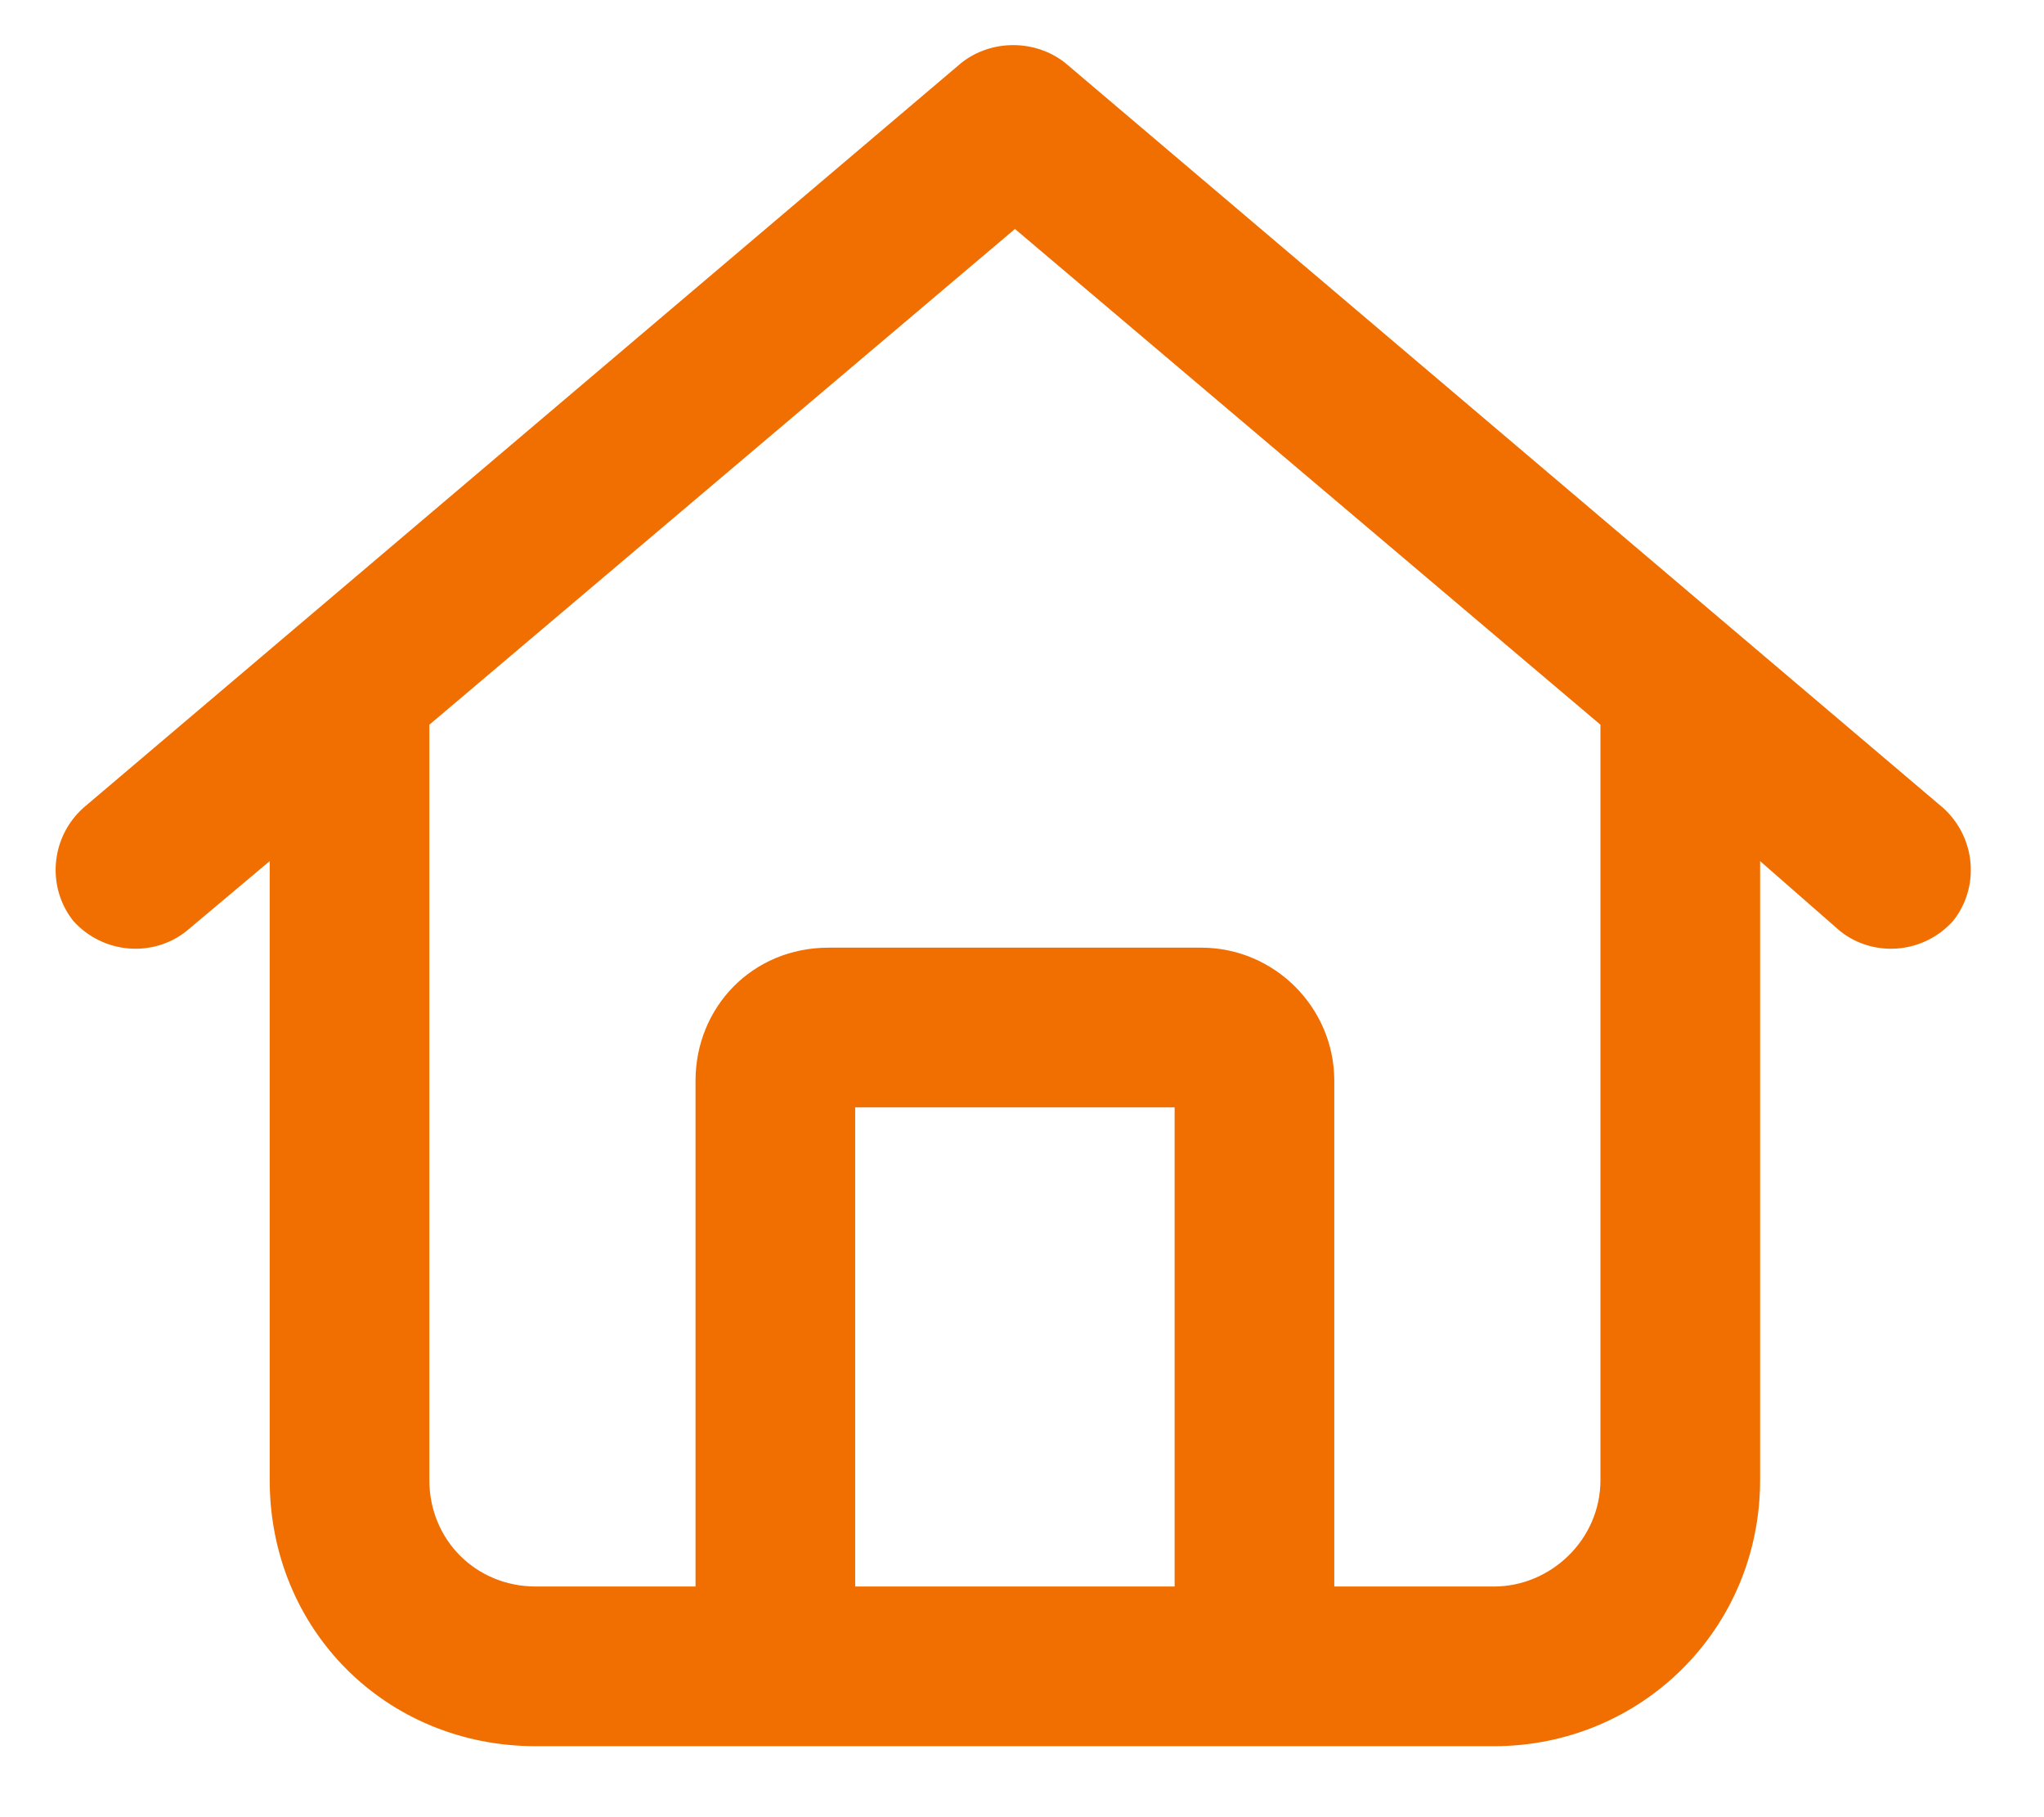 <svg width="18" height="16" viewBox="0 0 18 16" fill="none" xmlns="http://www.w3.org/2000/svg">
<path d="M17.111 7.113C17.404 7.377 17.434 7.816 17.199 8.109C16.936 8.402 16.496 8.432 16.203 8.197L15.5 7.582V13.031C15.5 14.35 14.445 15.375 13.156 15.375H4.719C3.4 15.375 2.375 14.35 2.375 13.031V7.582L1.643 8.197C1.35 8.432 0.91 8.402 0.646 8.109C0.412 7.816 0.441 7.377 0.734 7.113L8.469 0.551C8.732 0.346 9.113 0.346 9.377 0.551L17.111 7.113ZM4.719 13.969H6.125V9.516C6.125 8.871 6.623 8.344 7.297 8.344H10.578C11.223 8.344 11.75 8.871 11.75 9.516V13.969H13.156C13.654 13.969 14.094 13.559 14.094 13.031V6.381L8.938 2.016L3.781 6.381V13.031C3.781 13.559 4.191 13.969 4.719 13.969ZM7.531 13.969H10.344V9.75H7.531V13.969Z" fill="#F16E00"/>
</svg>
